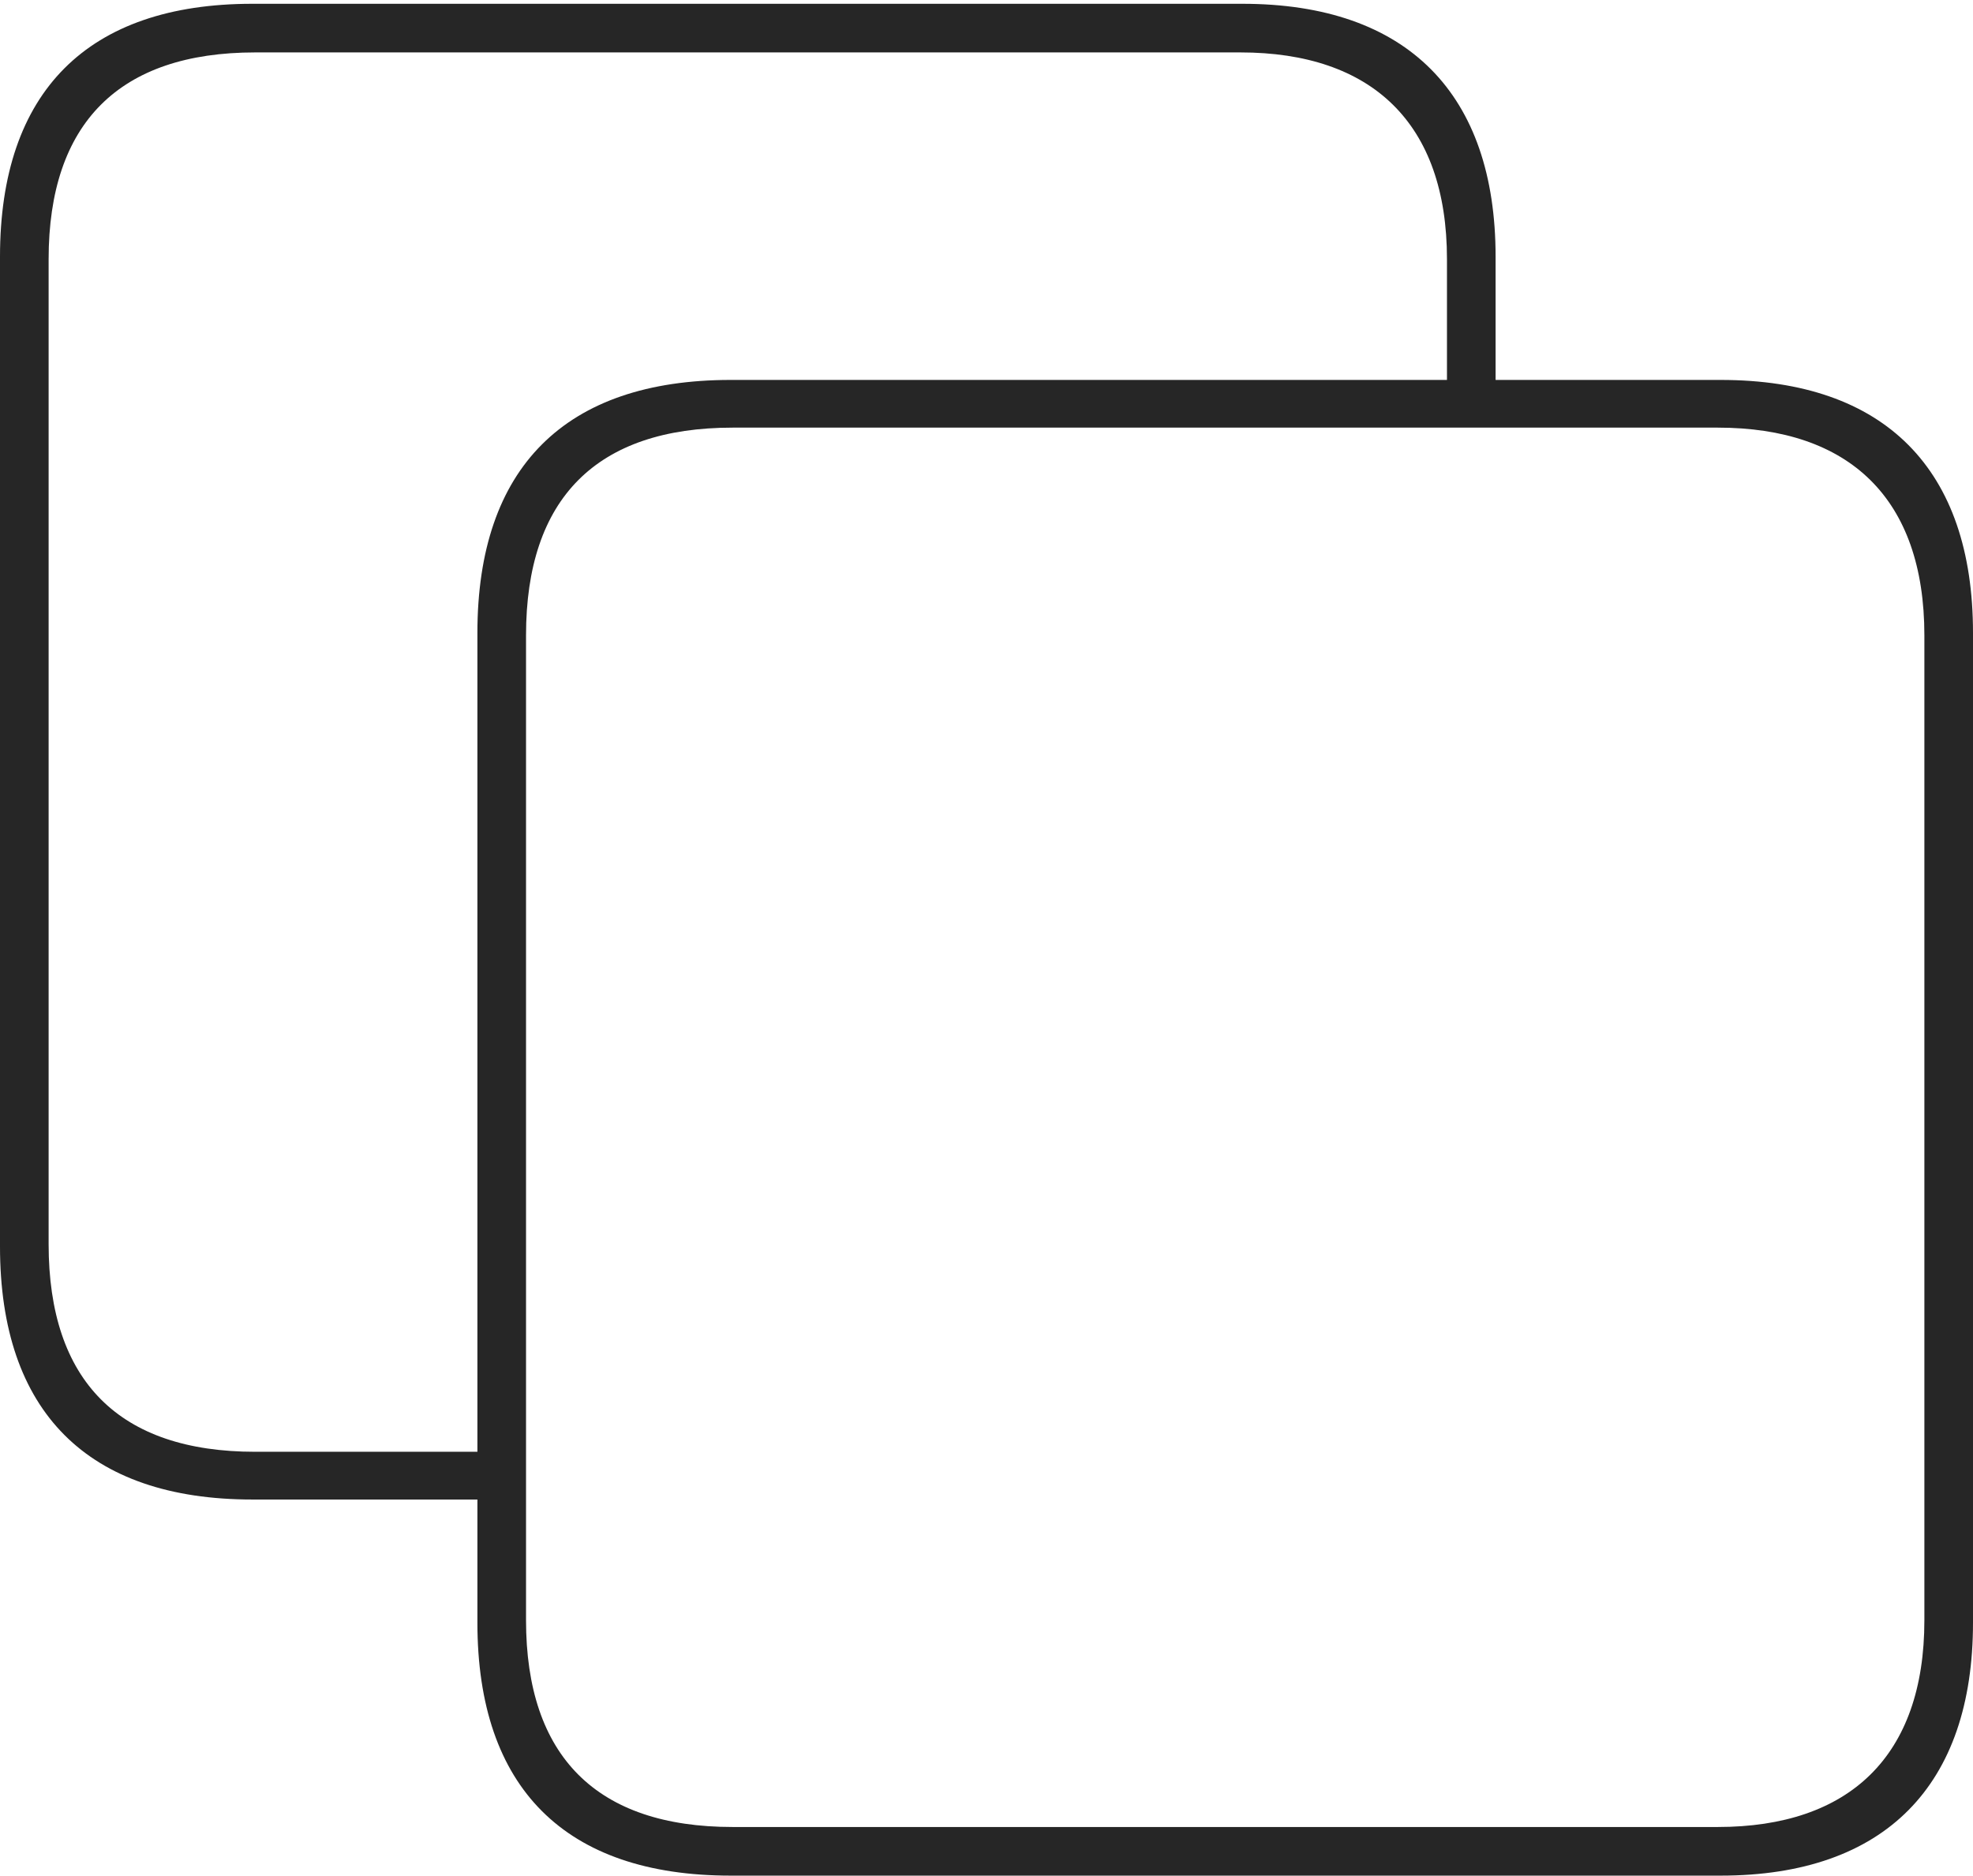 <?xml version="1.0" encoding="UTF-8"?>
<!--Generator: Apple Native CoreSVG 175.5-->
<!DOCTYPE svg
PUBLIC "-//W3C//DTD SVG 1.1//EN"
       "http://www.w3.org/Graphics/SVG/1.1/DTD/svg11.dtd">
<svg version="1.1" xmlns="http://www.w3.org/2000/svg" xmlns:xlink="http://www.w3.org/1999/xlink" width="48.936" height="46.519">
 <g>
  <rect height="46.519" opacity="0" width="48.936" x="0" y="0"/>
  <path d="M6.258 37.191L12.095 37.191L12.095 36.007L6.33 36.007C2.958 36.007 1.206 34.258 1.206 30.856L1.206 6.429C1.206 3.05 2.958 1.3 6.33 1.3L30.765 1.3C34.022 1.3 35.889 3.05 35.889 6.429L35.889 9.914L37.095 9.914L37.095 6.368C37.095 2.338 34.917 0.094 30.815 0.094L6.258 0.094C2.176 0.094 0 2.27 0 6.368L0 30.916C0 35.015 2.176 37.191 6.258 37.191ZM18.122 46.519L42.679 46.519C46.758 46.519 48.936 44.275 48.936 40.245L48.936 15.697C48.936 11.644 46.758 9.423 42.679 9.423L18.122 9.423C14.017 9.423 11.841 11.597 11.841 15.697L11.841 40.245C11.841 44.343 14.017 46.519 18.122 46.519ZM18.171 45.313C14.8 45.313 13.047 43.563 13.047 40.184L13.047 15.758C13.047 12.356 14.8 10.606 18.171 10.606L42.606 10.606C45.863 10.606 47.73 12.356 47.73 15.758L47.73 40.184C47.73 43.563 45.863 45.313 42.606 45.313Z" fill="#000000" fill-opacity="0.85"/>
 </g>
</svg>
